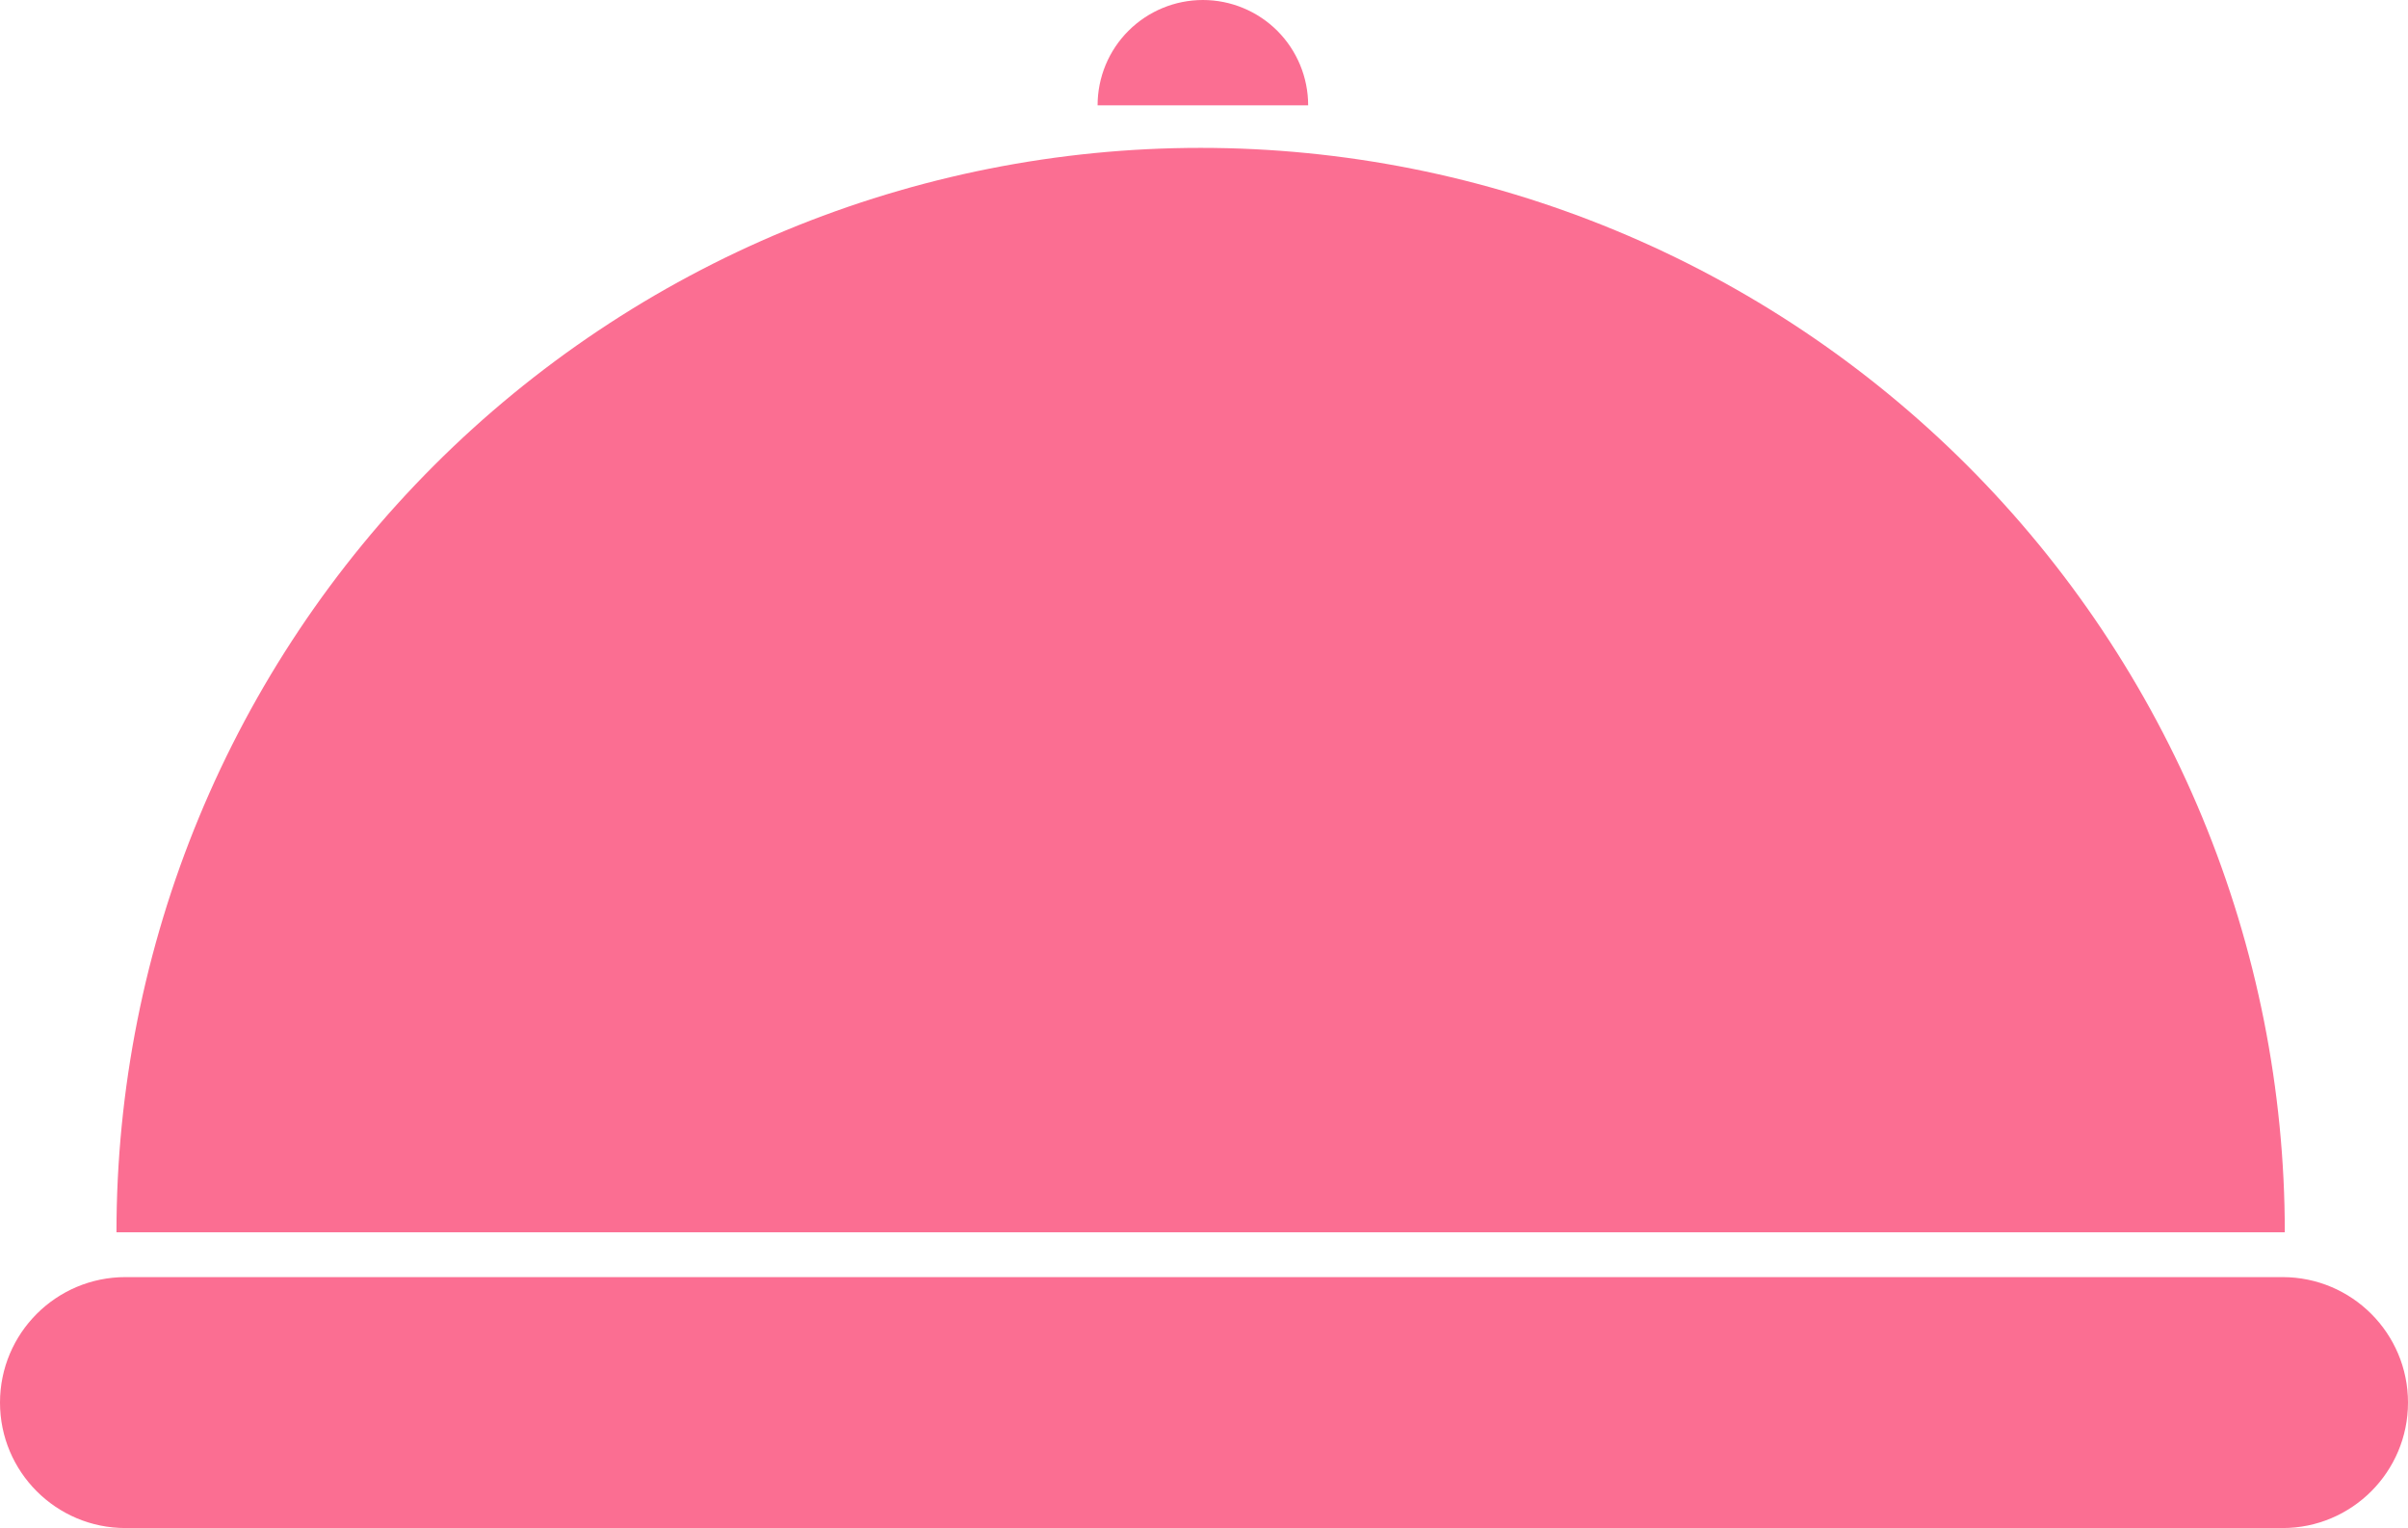 <?xml version="1.0" encoding="UTF-8"?> <svg xmlns="http://www.w3.org/2000/svg" id="_Слой_2" data-name="Слой 2" viewBox="0 0 537.5 341"><defs><style> .cls-1 { fill: #fb6e92; } </style></defs><g id="_Слой_1-2" data-name="Слой 1"><path class="cls-1" d="M0,313c0-15.46,12.54-28,28-28H509.5c15.46,0,28,12.54,28,28h0c0,15.46-12.54,28-28,28H28c-15.46,0-28-12.54-28-28H0Z"></path><path class="cls-1" d="M510,275c0-31.78-6.26-63.25-18.42-92.61-12.16-29.36-29.99-56.04-52.46-78.51-22.47-22.47-49.15-40.3-78.51-52.46-29.36-12.16-60.83-18.42-92.61-18.42s-63.25,6.26-92.61,18.42c-29.36,12.16-56.04,29.99-78.51,52.46-22.47,22.47-40.3,49.15-52.46,78.51-12.16,29.36-18.42,60.83-18.42,92.61H510Z"></path><path class="cls-1" d="M292,23.5c0-6.23-2.48-12.21-6.88-16.62C280.71,2.48,274.73,0,268.5,0s-12.21,2.48-16.62,6.88c-4.41,4.41-6.88,10.38-6.88,16.62h47Z"></path></g></svg> 
